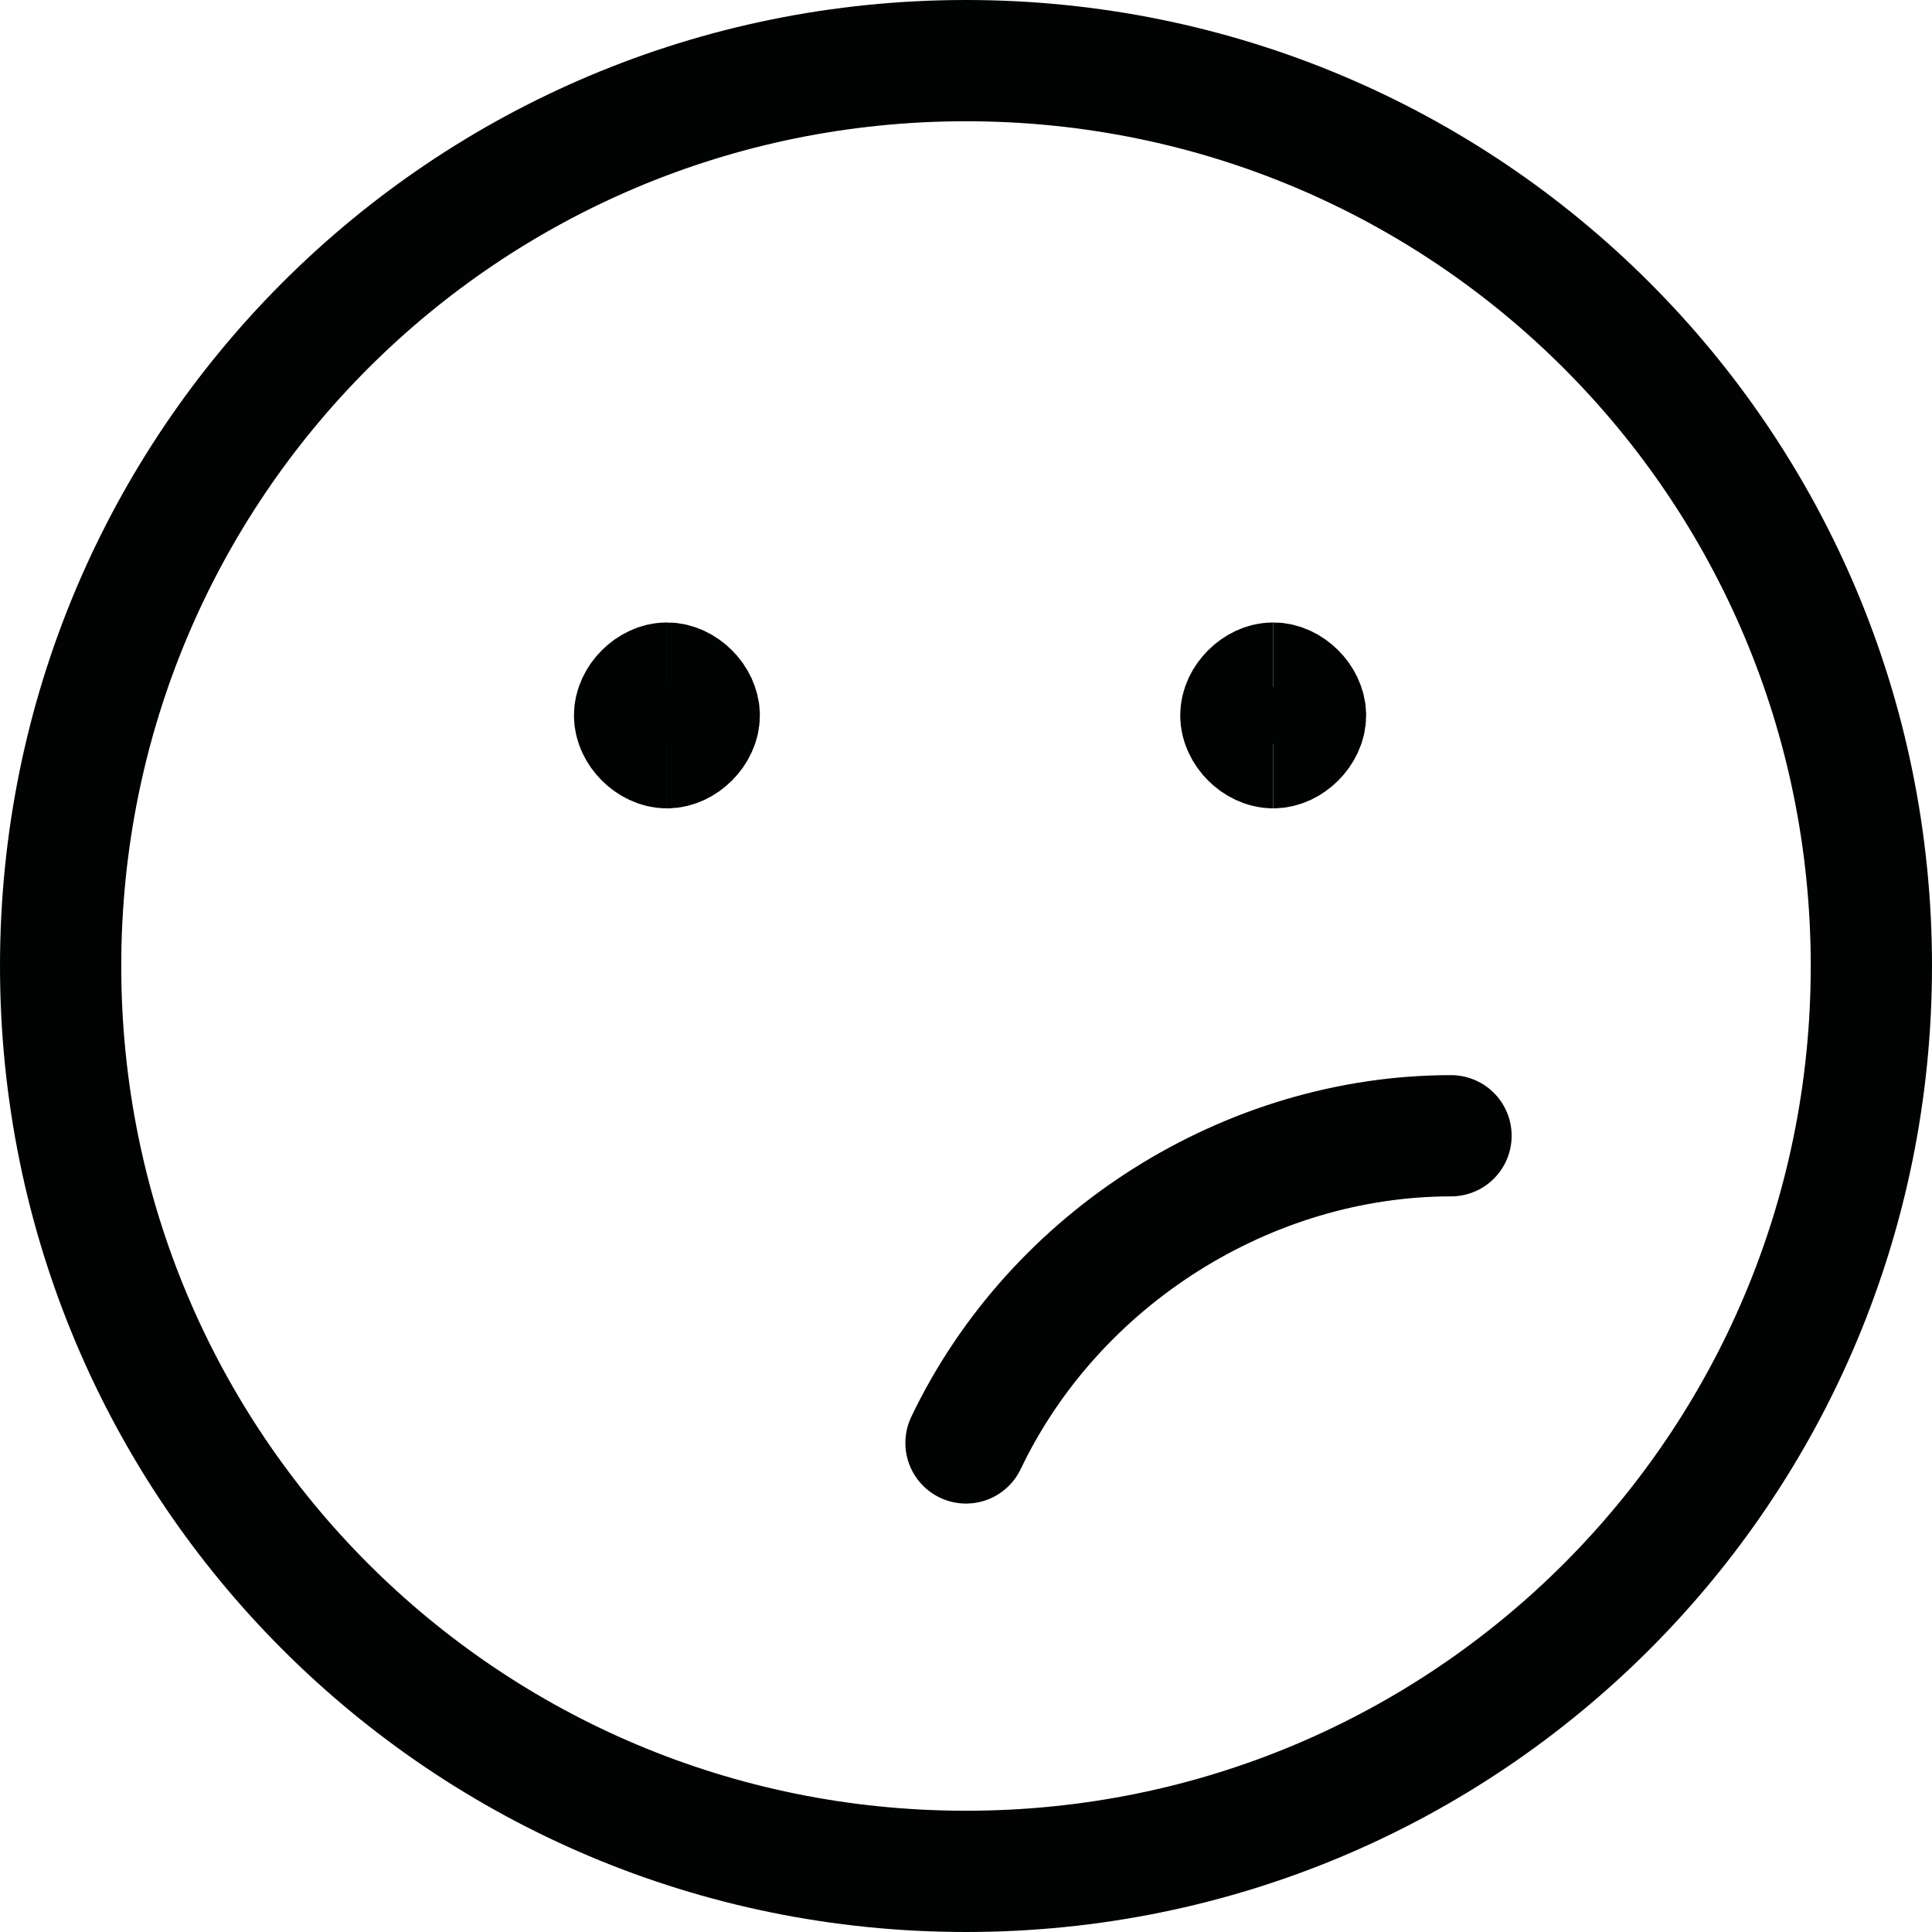 <?xml version="1.0" encoding="UTF-8"?>
<svg id="Layer_1" data-name="Layer 1" xmlns="http://www.w3.org/2000/svg" viewBox="0 0 23.9 23.9">
  <defs>
    <style>
      .cls-1, .cls-2 {
        fill: none;
        stroke: #010202;
        stroke-width: 1.5px;
      }

      .cls-2 {
        stroke-linecap: round;
        stroke-linejoin: round;
      }
    </style>
  </defs>
  <g id="streamlinehq-smiley-unhappy-messages-chat-smileys-48">
    <path id="Path_4372" data-name="Path 4372" class="cls-2" d="m11.95,23.15c6.2,0,11.2-5,11.2-11.2S18.15.75,11.95.75.75,5.75.75,11.95s5,11.2,11.2,11.2Z"/>
    <path id="Path_4373" data-name="Path 4373" class="cls-2" d="m11.95,17.85c1.1-2.3,3.5-3.8,6-3.8"/>
    <path id="Path_4374" data-name="Path 4374" class="cls-1" d="m8.25,9.25c-.2,0-.4-.2-.4-.4s.2-.4.4-.4"/>
    <path id="Path_4375" data-name="Path 4375" class="cls-1" d="m8.25,9.25c.2,0,.4-.2.4-.4s-.2-.4-.4-.4"/>
    <g id="Group_3088" data-name="Group 3088">
      <path id="Path_4376" data-name="Path 4376" class="cls-1" d="m15.75,9.25c-.2,0-.4-.2-.4-.4s.2-.4.4-.4"/>
      <path id="Path_4377" data-name="Path 4377" class="cls-1" d="m15.75,9.25c.2,0,.4-.2.4-.4s-.2-.4-.4-.4h0"/>
    </g>
  </g>
</svg>